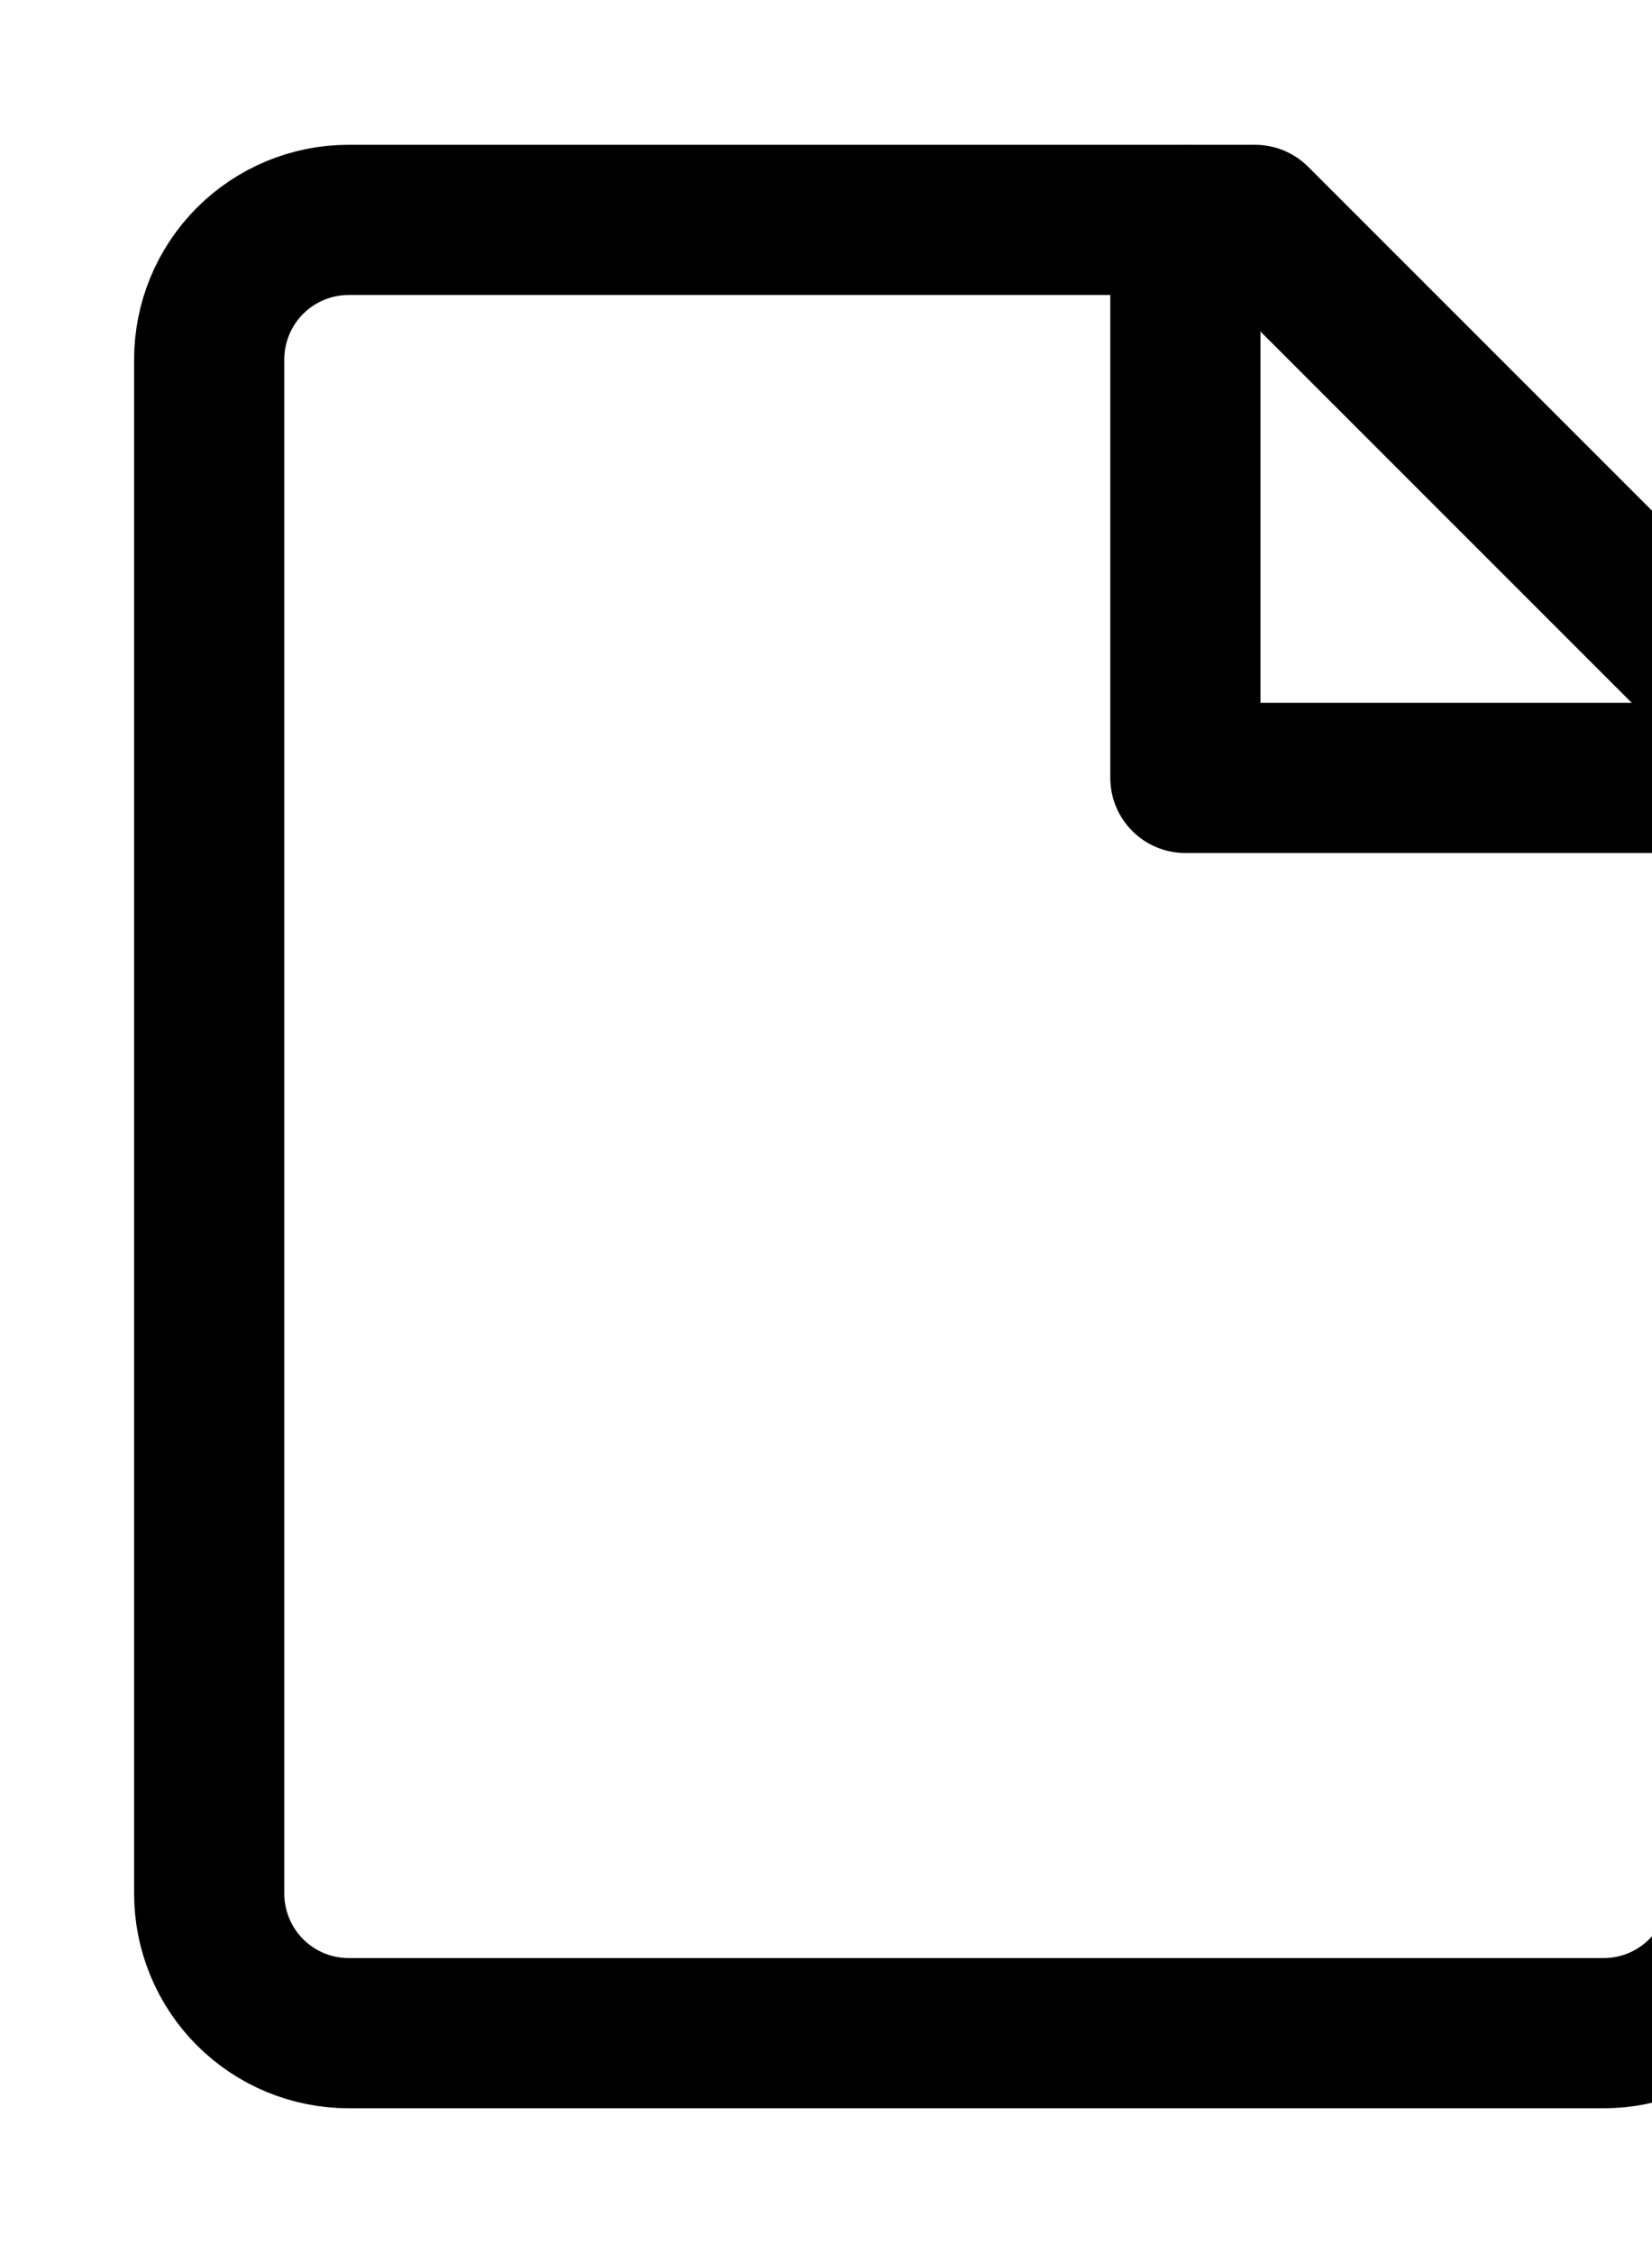 <svg xmlns="http://www.w3.org/2000/svg" viewBox="0 0 11 15" width="11" height="15">
    <g
            id="Page-1"
            stroke="none"
            stroke-width="1"
            fill="none"
            fill-rule="evenodd"
            stroke-linecap="round"
            stroke-linejoin="round"
        >
            <g id="Tablet-Copy" transform="translate(-679, -1649)" stroke="currentColor">
                <g id="new-file" transform="translate(680, 1650)">
                    <path
                        d="M10.607,11.607 C10.607,11.853 10.509,12.09 10.335,12.264 C10.161,12.438 9.925,12.536 9.679,12.536 L1.321,12.536 C1.075,12.536 0.839,12.438 0.665,12.264 C0.491,12.09 0.393,11.853 0.393,11.607 L0.393,1.393 C0.393,1.147 0.491,0.91 0.665,0.736 C0.839,0.562 1.075,0.464 1.321,0.464 L7.357,0.464 L10.607,3.714 L10.607,11.607 Z"
                        id="Vector"
                    ></path>
                    <polyline
                        id="Vector-2529"
                        points="6.893 0.464 6.893 4.179 10.607 4.179"
                    ></polyline>
                </g>
            </g>
        </g>
</svg>